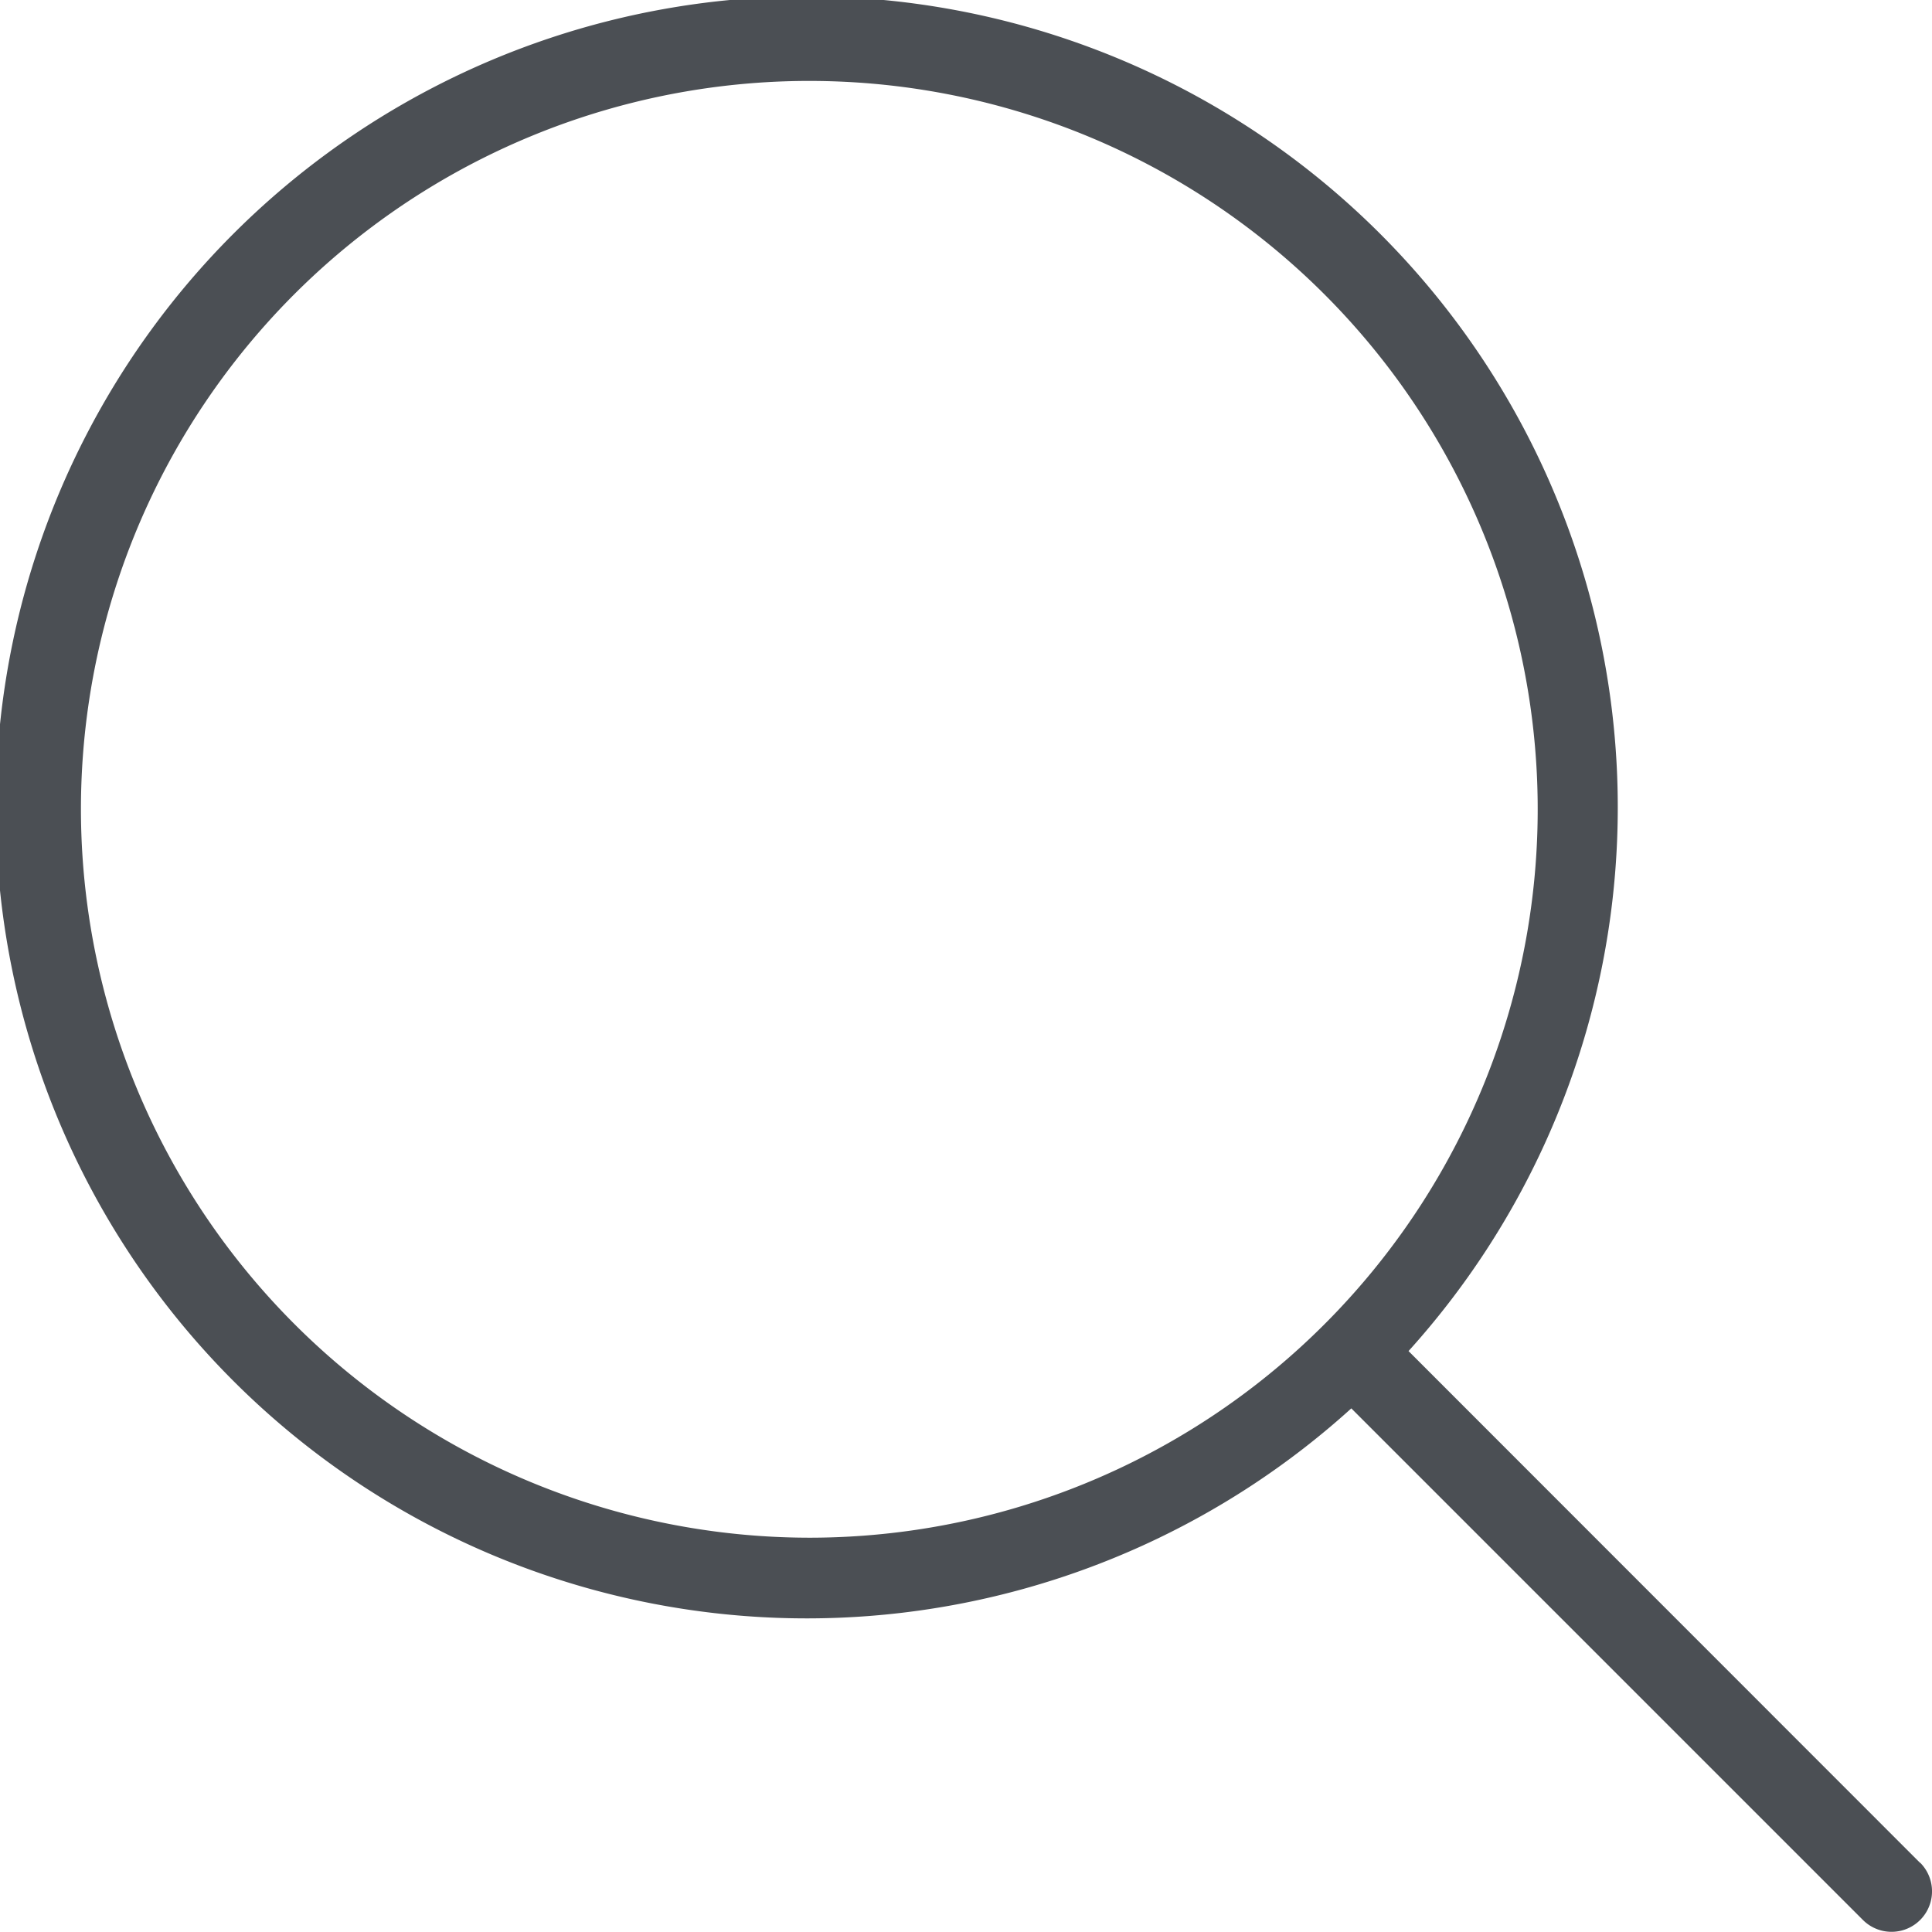 <svg xmlns="http://www.w3.org/2000/svg" width="23.872" height="23.872" viewBox="0 0 23.872 23.872">
  <path id="find" d="M23.731,23.024,17.41,16.7a10.021,10.021,0,1,0-.707.708l6.321,6.321a.5.5,0,0,0,.708-.707ZM1.006,10.006a9,9,0,1,1,9,9A9.01,9.01,0,0,1,1.006,10.006Z" transform="translate(-0.006 -0.006)" fill="#4b4f54"/>
</svg>
